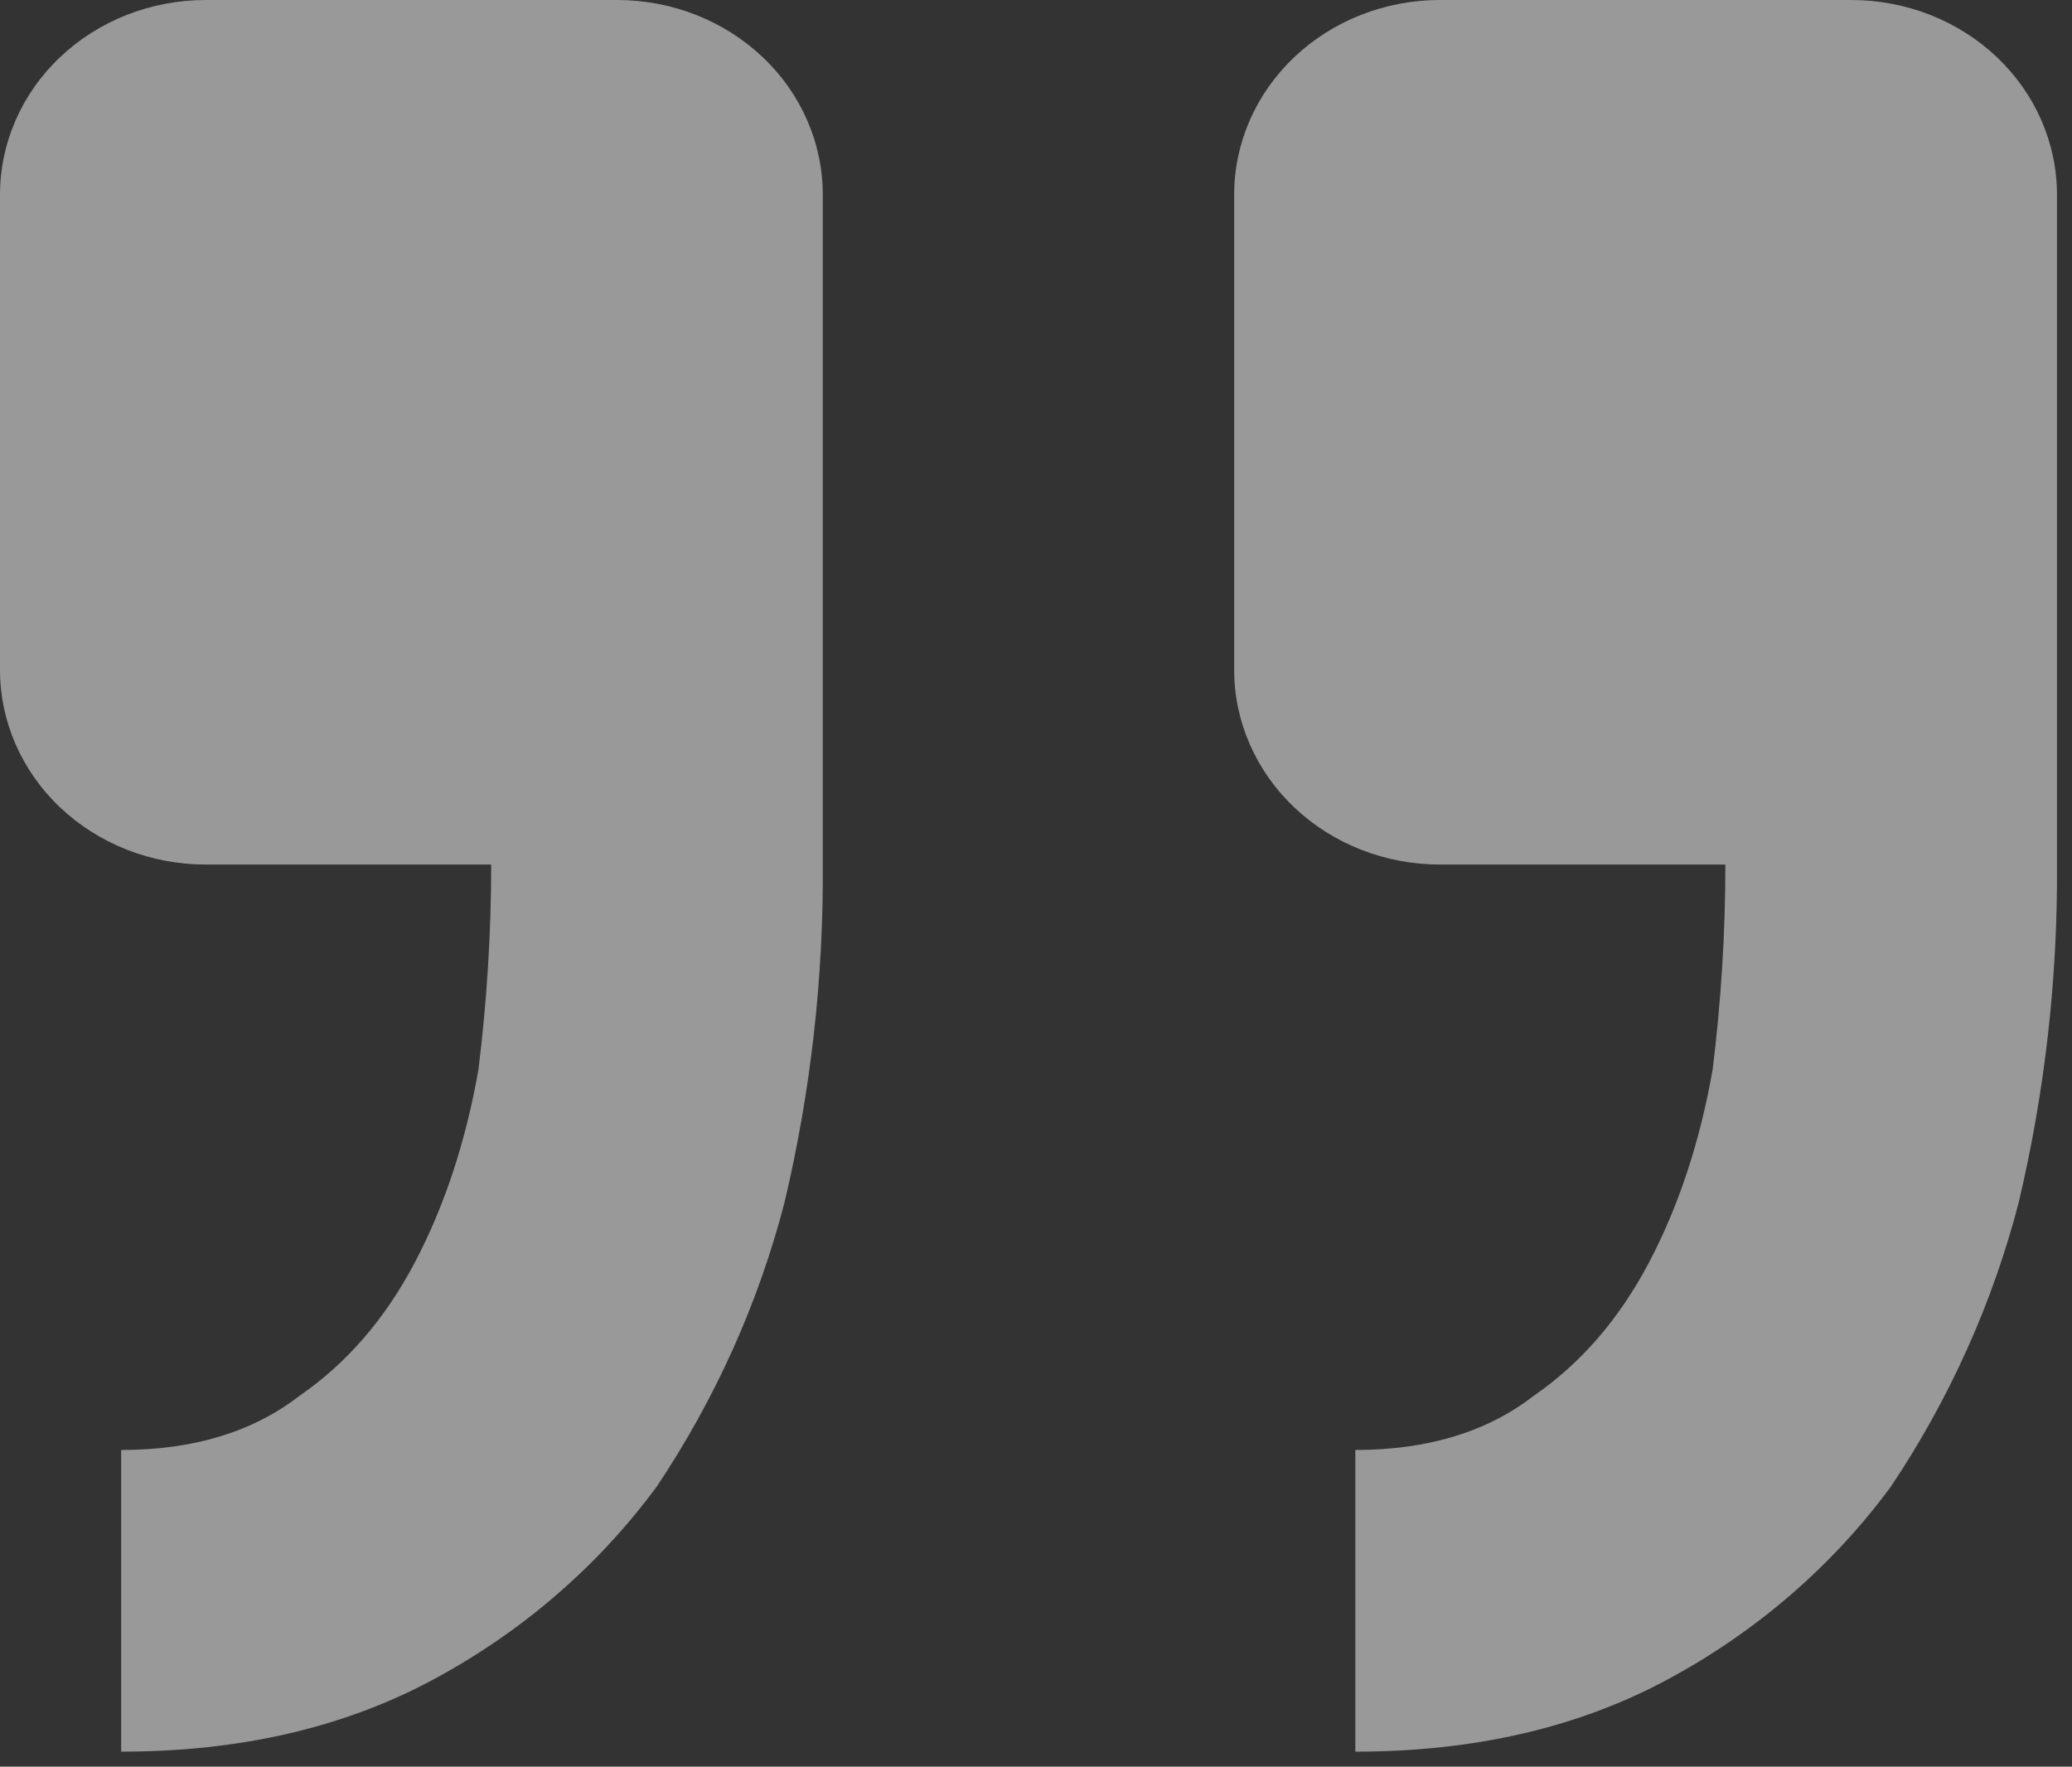 <svg width="95" height="81" viewBox="0 0 95 81" fill="none" xmlns="http://www.w3.org/2000/svg">
<rect x="0" y="0" width="95" height="81" fill="#333333" stroke="none"/>
<path d="M9.431 0C6.93 0 4.531 0.94 2.762 2.614C0.993 4.287 -0 6.557 -0 8.924L-0 30.715C-0 33.082 0.993 35.352 2.762 37.025C4.531 38.699 6.93 39.639 9.431 39.639H22.521C22.521 42.771 22.323 45.912 21.936 49.044C21.352 52.364 20.371 55.318 19.013 57.896C17.645 60.484 15.891 62.51 13.741 63.991C11.6 65.651 8.874 66.481 5.555 66.481V80.312C11.015 80.312 15.787 79.206 19.89 76.993C23.957 74.802 27.453 71.778 30.123 68.141C32.802 64.131 34.776 59.737 35.97 55.13C37.173 50.046 37.761 44.849 37.724 39.639V8.924C37.724 6.557 36.731 4.287 34.962 2.614C33.193 0.94 30.794 0 28.293 0H9.431ZM66.017 0C63.516 0 61.117 0.94 59.349 2.614C57.58 4.287 56.586 6.557 56.586 8.924V30.715C56.586 33.082 57.58 35.352 59.349 37.025C61.117 38.699 63.516 39.639 66.017 39.639H79.108C79.108 42.771 78.91 45.912 78.523 49.044C77.939 52.364 76.958 55.318 75.6 57.896C74.232 60.484 72.478 62.51 70.328 63.991C68.187 65.651 65.461 66.481 62.141 66.481V80.312C67.602 80.312 72.374 79.206 76.477 76.993C80.543 74.802 84.04 71.778 86.709 68.141C89.388 64.131 91.363 59.737 92.557 55.13C93.759 50.046 94.348 44.849 94.311 39.639L94.311 8.924C94.311 6.557 93.317 4.287 91.549 2.614C89.78 0.94 87.381 0 84.88 0H66.017Z" fill="white" fill-opacity="0.5"/>
</svg>
